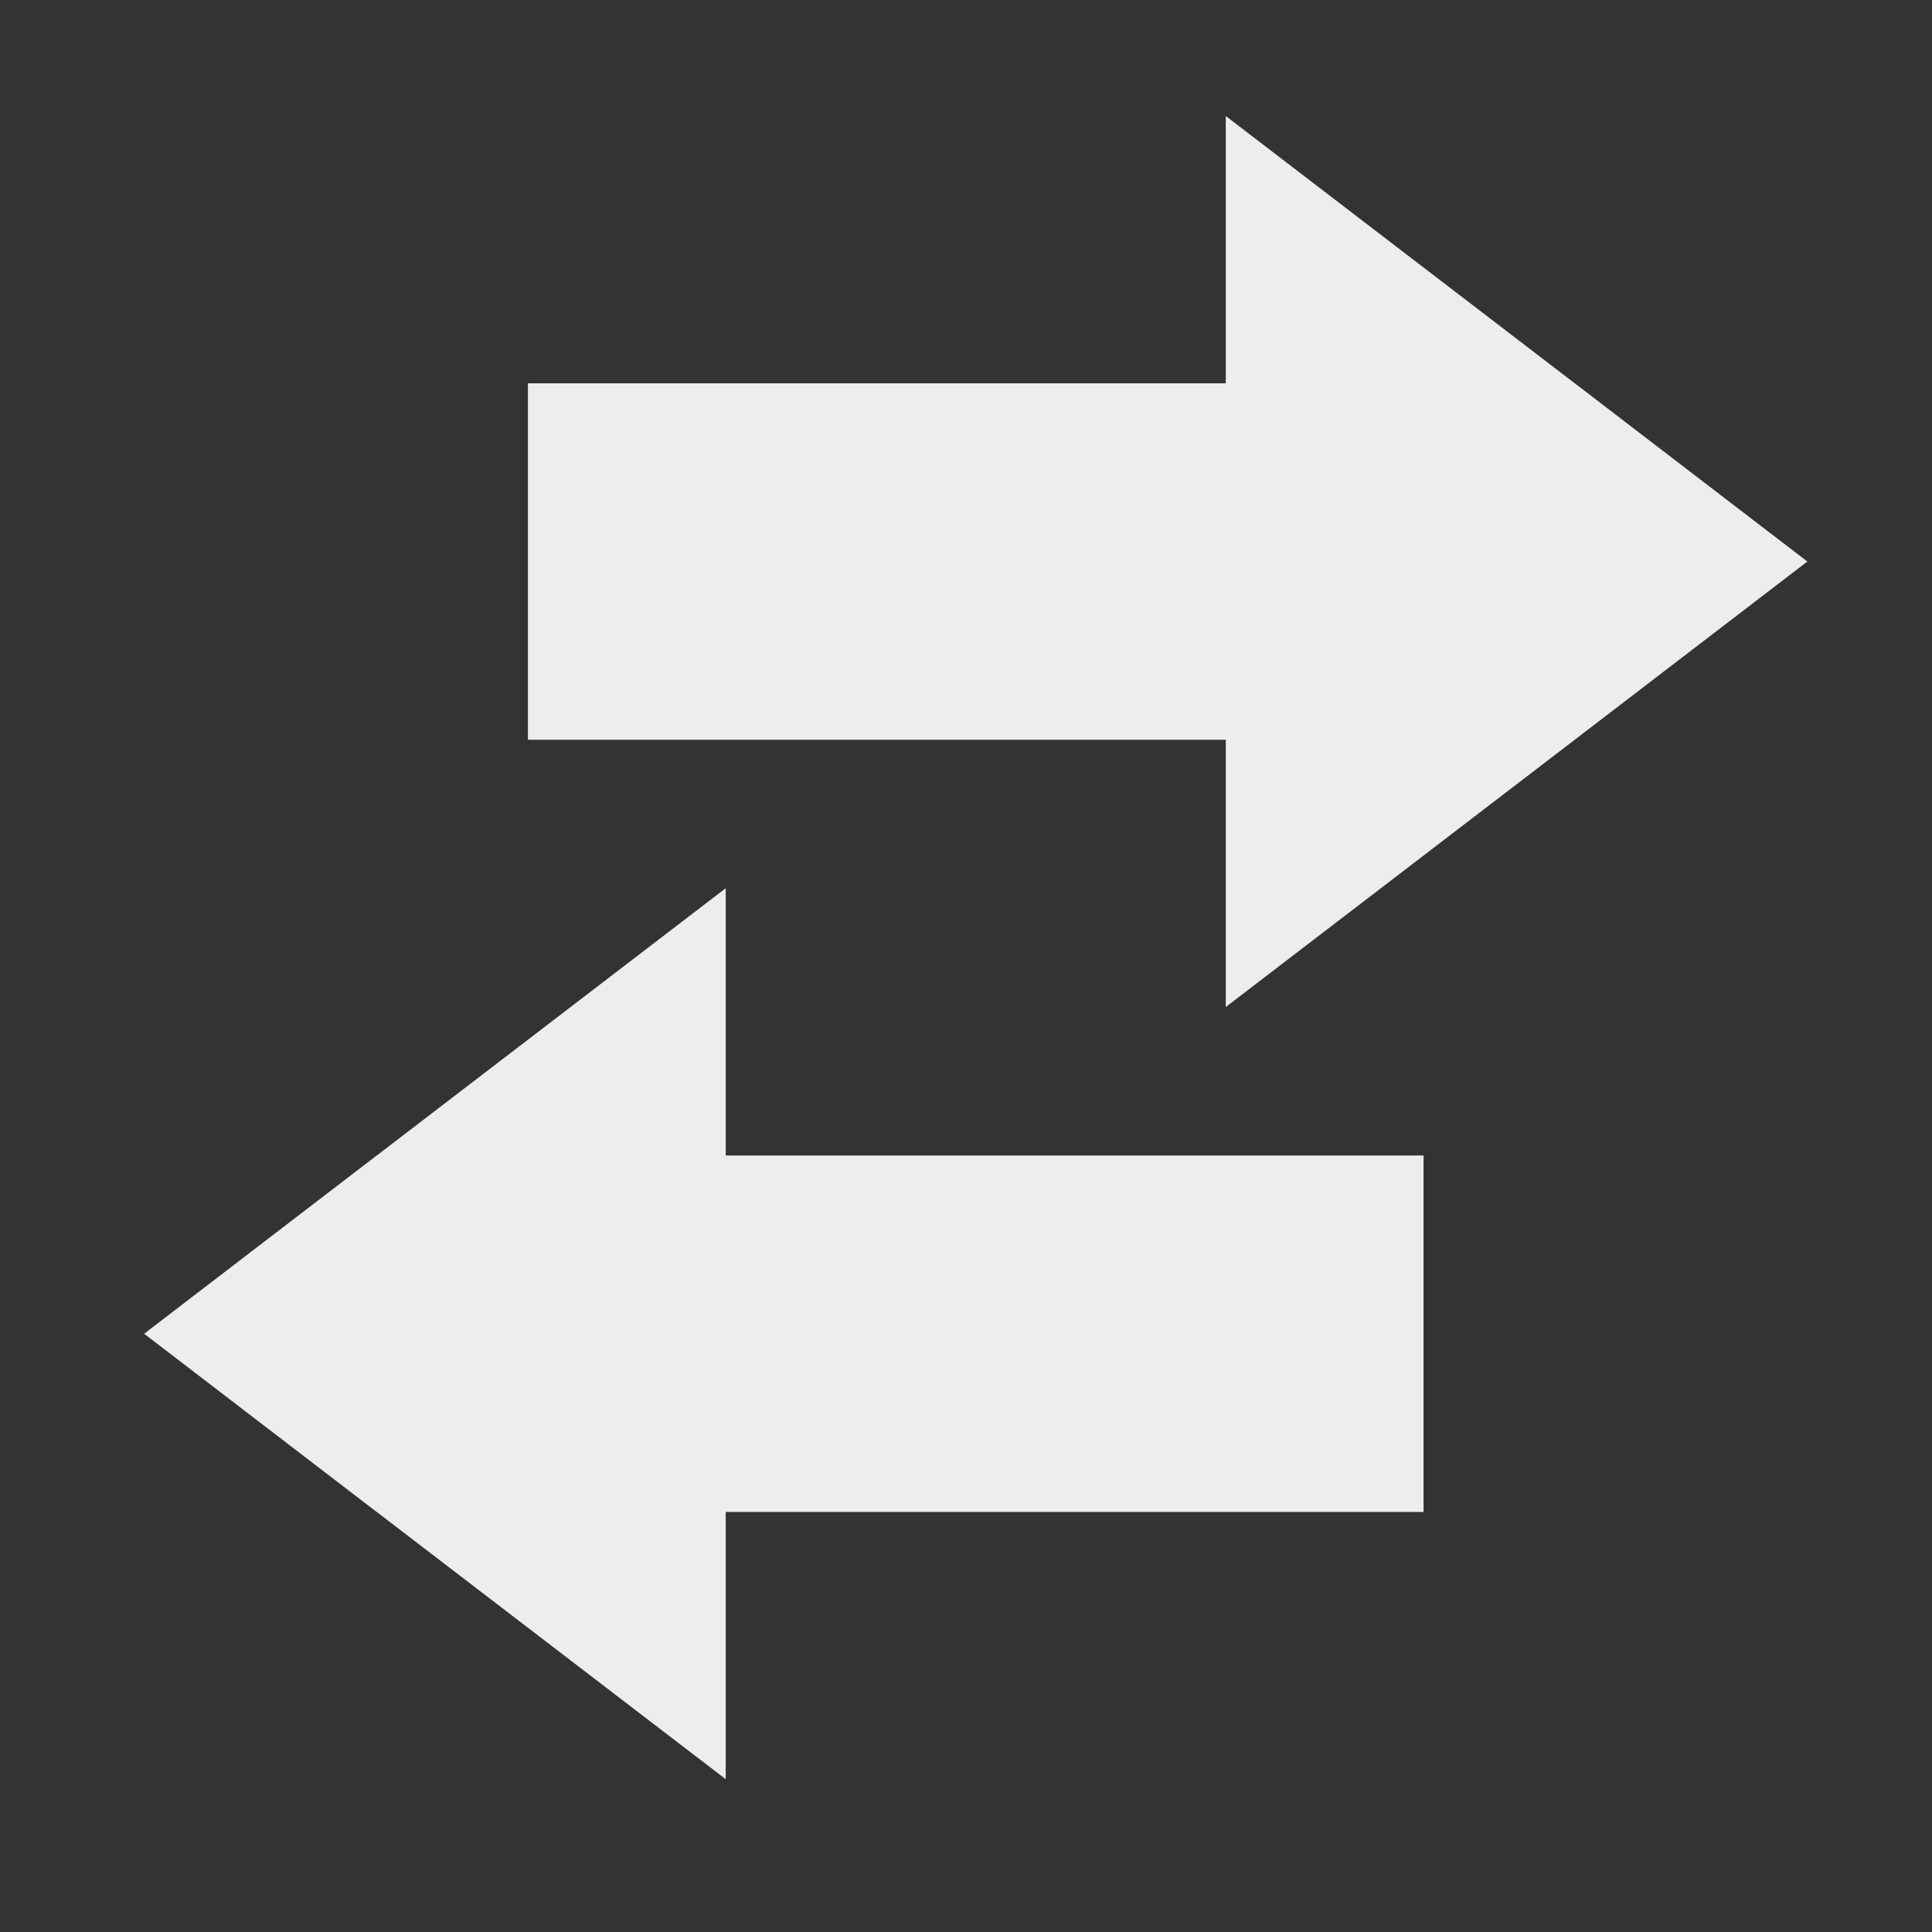 <?xml version="1.0" encoding="utf-8"?>
<!-- Generator: Adobe Illustrator 16.2.1, SVG Export Plug-In . SVG Version: 6.00 Build 0)  -->
<!DOCTYPE svg PUBLIC "-//W3C//DTD SVG 1.1//EN" "http://www.w3.org/Graphics/SVG/1.1/DTD/svg11.dtd">
<?xml-stylesheet type="text/css" href="../../../../pixelegg/less/svg.css" ?>
<svg version="1.1" id="importexport_navbar" xmlns="http://www.w3.org/2000/svg" xmlns:xlink="http://www.w3.org/1999/xlink" x="0px"
	 y="0px" width="28.347px" height="28.347px" viewBox="0 0 28.347 28.347" enable-background="new 0 0 28.347 28.347"
	 xml:space="preserve">
<rect x="0" y="0" width="28.347" height="28.347" fill="#333333" stroke="none"/>
<g>
	<polygon fill-rule="evenodd" clip-rule="evenodd" fill="#ECEDED" points="23.106,10.853 26.518,8.239 23.106,5.624 23.106,5.624 
		23.105,5.624 17.985,1.702 17.985,5.624 7.746,5.624 7.746,10.854 17.985,10.854 17.985,14.775 23.105,10.854 23.106,10.854 	"/>
	<polygon fill-rule="evenodd" clip-rule="evenodd" fill="#ECEDED" points="10.648,13.032 5.528,16.954 5.527,16.954 5.527,16.954 
		2.115,19.569 5.527,22.184 5.527,22.184 5.528,22.184 10.648,26.105 10.648,22.184 20.887,22.184 20.887,16.954 10.648,16.954 	"/>
</g>
</svg>
